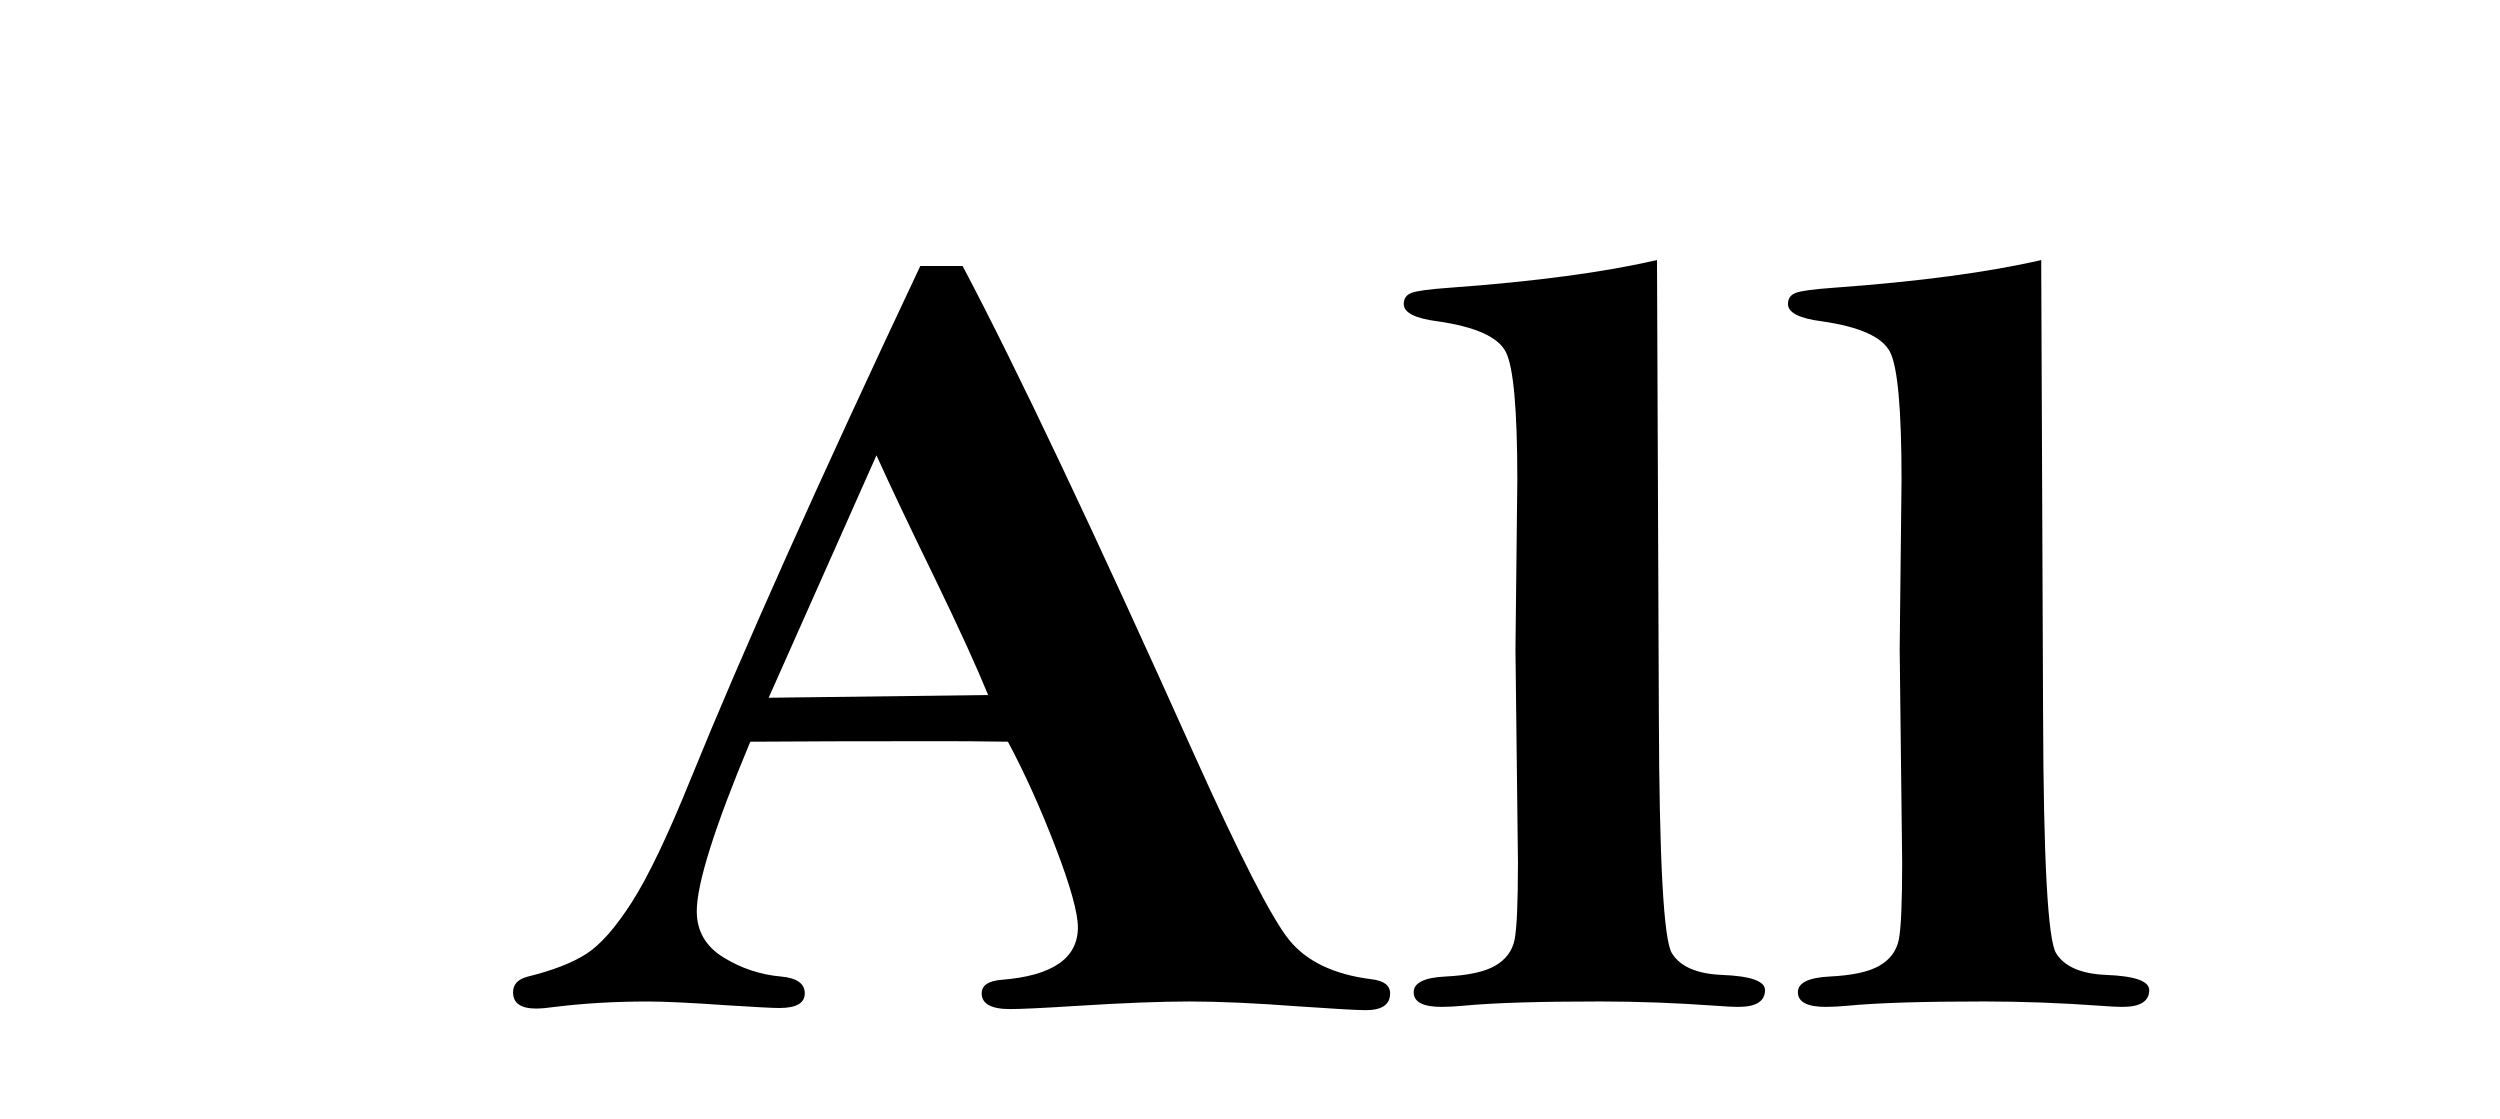 <?xml version="1.0" encoding="utf-8"?>
<!-- Generator: Adobe Illustrator 14.0.0, SVG Export Plug-In . SVG Version: 6.00 Build 43363)  -->
<!DOCTYPE svg PUBLIC "-//W3C//DTD SVG 1.1//EN" "http://www.w3.org/Graphics/SVG/1.1/DTD/svg11.dtd">
<svg version="1.1" id="Layer_1" xmlns="http://www.w3.org/2000/svg" xmlns:xlink="http://www.w3.org/1999/xlink" x="0px" y="0px"
	 width="335px" height="150px" viewBox="0 0 335 150" enable-background="new 0 0 335 150" xml:space="preserve">
<g>
	<path d="M123.317,35.648h5.677c7.313,13.857,17.646,35.66,31,65.408c6.15,13.663,10.389,21.947,12.718,24.853
		c2.329,2.904,6.019,4.675,11.066,5.309c1.664,0.194,2.495,0.824,2.495,1.89c0,1.501-1.081,2.253-3.244,2.253
		c-1.165,0-4.188-0.171-9.066-0.509c-5.768-0.437-10.619-0.654-14.556-0.654c-3.826,0-8.816,0.193-14.972,0.581
		c-4.603,0.291-7.625,0.437-9.066,0.437c-2.551,0-3.826-0.703-3.826-2.107c0-1.065,0.886-1.672,2.662-1.817
		c6.82-0.536,10.23-2.879,10.23-7.028c0-1.951-0.996-5.522-2.986-10.715c-1.991-5.191-4.121-9.912-6.388-14.161
		c-3.614-0.048-6.421-0.073-8.423-0.073c-11.174,0-19.875,0.025-26.101,0.073c-4.781,11.435-7.171,19.008-7.171,22.719
		c0,2.651,1.192,4.713,3.577,6.184c2.383,1.471,4.962,2.325,7.735,2.566c2.106,0.193,3.161,0.944,3.161,2.253
		c0,1.308-1.137,1.962-3.41,1.962c-0.888,0-3.217-0.121-6.987-0.363c-4.88-0.34-8.429-0.509-10.646-0.509
		c-4.381,0-8.54,0.242-12.476,0.727c-0.998,0.146-1.83,0.218-2.496,0.218c-2.052,0-3.077-0.727-3.077-2.18
		c0-1.065,0.665-1.769,1.996-2.107c3.327-0.82,5.933-1.832,7.818-3.038c1.884-1.205,3.922-3.519,6.113-6.942
		c2.19-3.424,4.814-8.916,7.872-16.474C99.44,87.442,109.698,64.525,123.317,35.648z M117.446,61.013l-14.444,32.486l29.41-0.366
		c-1.552-3.8-3.933-9.012-7.145-15.638C121.772,70.331,119.165,64.837,117.446,61.013z"/>
	<path d="M222.038,34.849l0.249,60.976c0.055,19.478,0.638,30.113,1.748,31.905c1.107,1.793,3.326,2.762,6.653,2.906
		c3.881,0.146,5.822,0.825,5.822,2.035c0,1.503-1.192,2.253-3.577,2.253c-0.664,0-1.636-0.049-2.91-0.146
		c-5.379-0.388-10.592-0.581-15.637-0.581c-8.208,0-14.279,0.188-18.216,0.565c-1.11,0.106-2.108,0.161-2.994,0.161
		c-2.496,0-3.743-0.654-3.743-1.962c0-1.26,1.414-1.963,4.242-2.107c3.049-0.146,5.281-0.631,6.695-1.455s2.272-1.976,2.579-3.454
		c0.304-1.479,0.457-4.935,0.457-10.365l-0.333-28.586l0.249-22.694c0-9.407-0.513-15.117-1.538-17.129
		c-1.026-2.013-4.063-3.382-9.107-4.109c-3.05-0.388-4.575-1.163-4.575-2.326c0-0.727,0.346-1.223,1.04-1.489
		c0.693-0.267,2.398-0.497,5.115-0.69C205.624,37.732,214.885,36.496,222.038,34.849z"/>
	<path d="M273.523,34.849l0.25,60.976c0.055,19.478,0.637,30.113,1.746,31.905c1.109,1.793,3.327,2.762,6.654,2.906
		c3.881,0.146,5.822,0.825,5.822,2.035c0,1.503-1.193,2.253-3.576,2.253c-0.666,0-1.637-0.049-2.912-0.146
		c-5.379-0.388-10.592-0.581-15.637-0.581c-8.207,0-14.278,0.188-18.215,0.565c-1.109,0.106-2.107,0.161-2.994,0.161
		c-2.496,0-3.743-0.654-3.743-1.962c0-1.26,1.414-1.963,4.242-2.107c3.049-0.146,5.281-0.631,6.695-1.455s2.272-1.976,2.579-3.454
		c0.304-1.479,0.457-4.935,0.457-10.365l-0.333-28.586l0.249-22.694c0-9.407-0.513-15.117-1.538-17.129
		c-1.026-2.013-4.063-3.382-9.107-4.109c-3.05-0.388-4.575-1.163-4.575-2.326c0-0.727,0.346-1.223,1.04-1.489
		c0.692-0.267,2.397-0.497,5.115-0.69C257.109,37.732,266.371,36.496,273.523,34.849z"/>
</g>
</svg>
